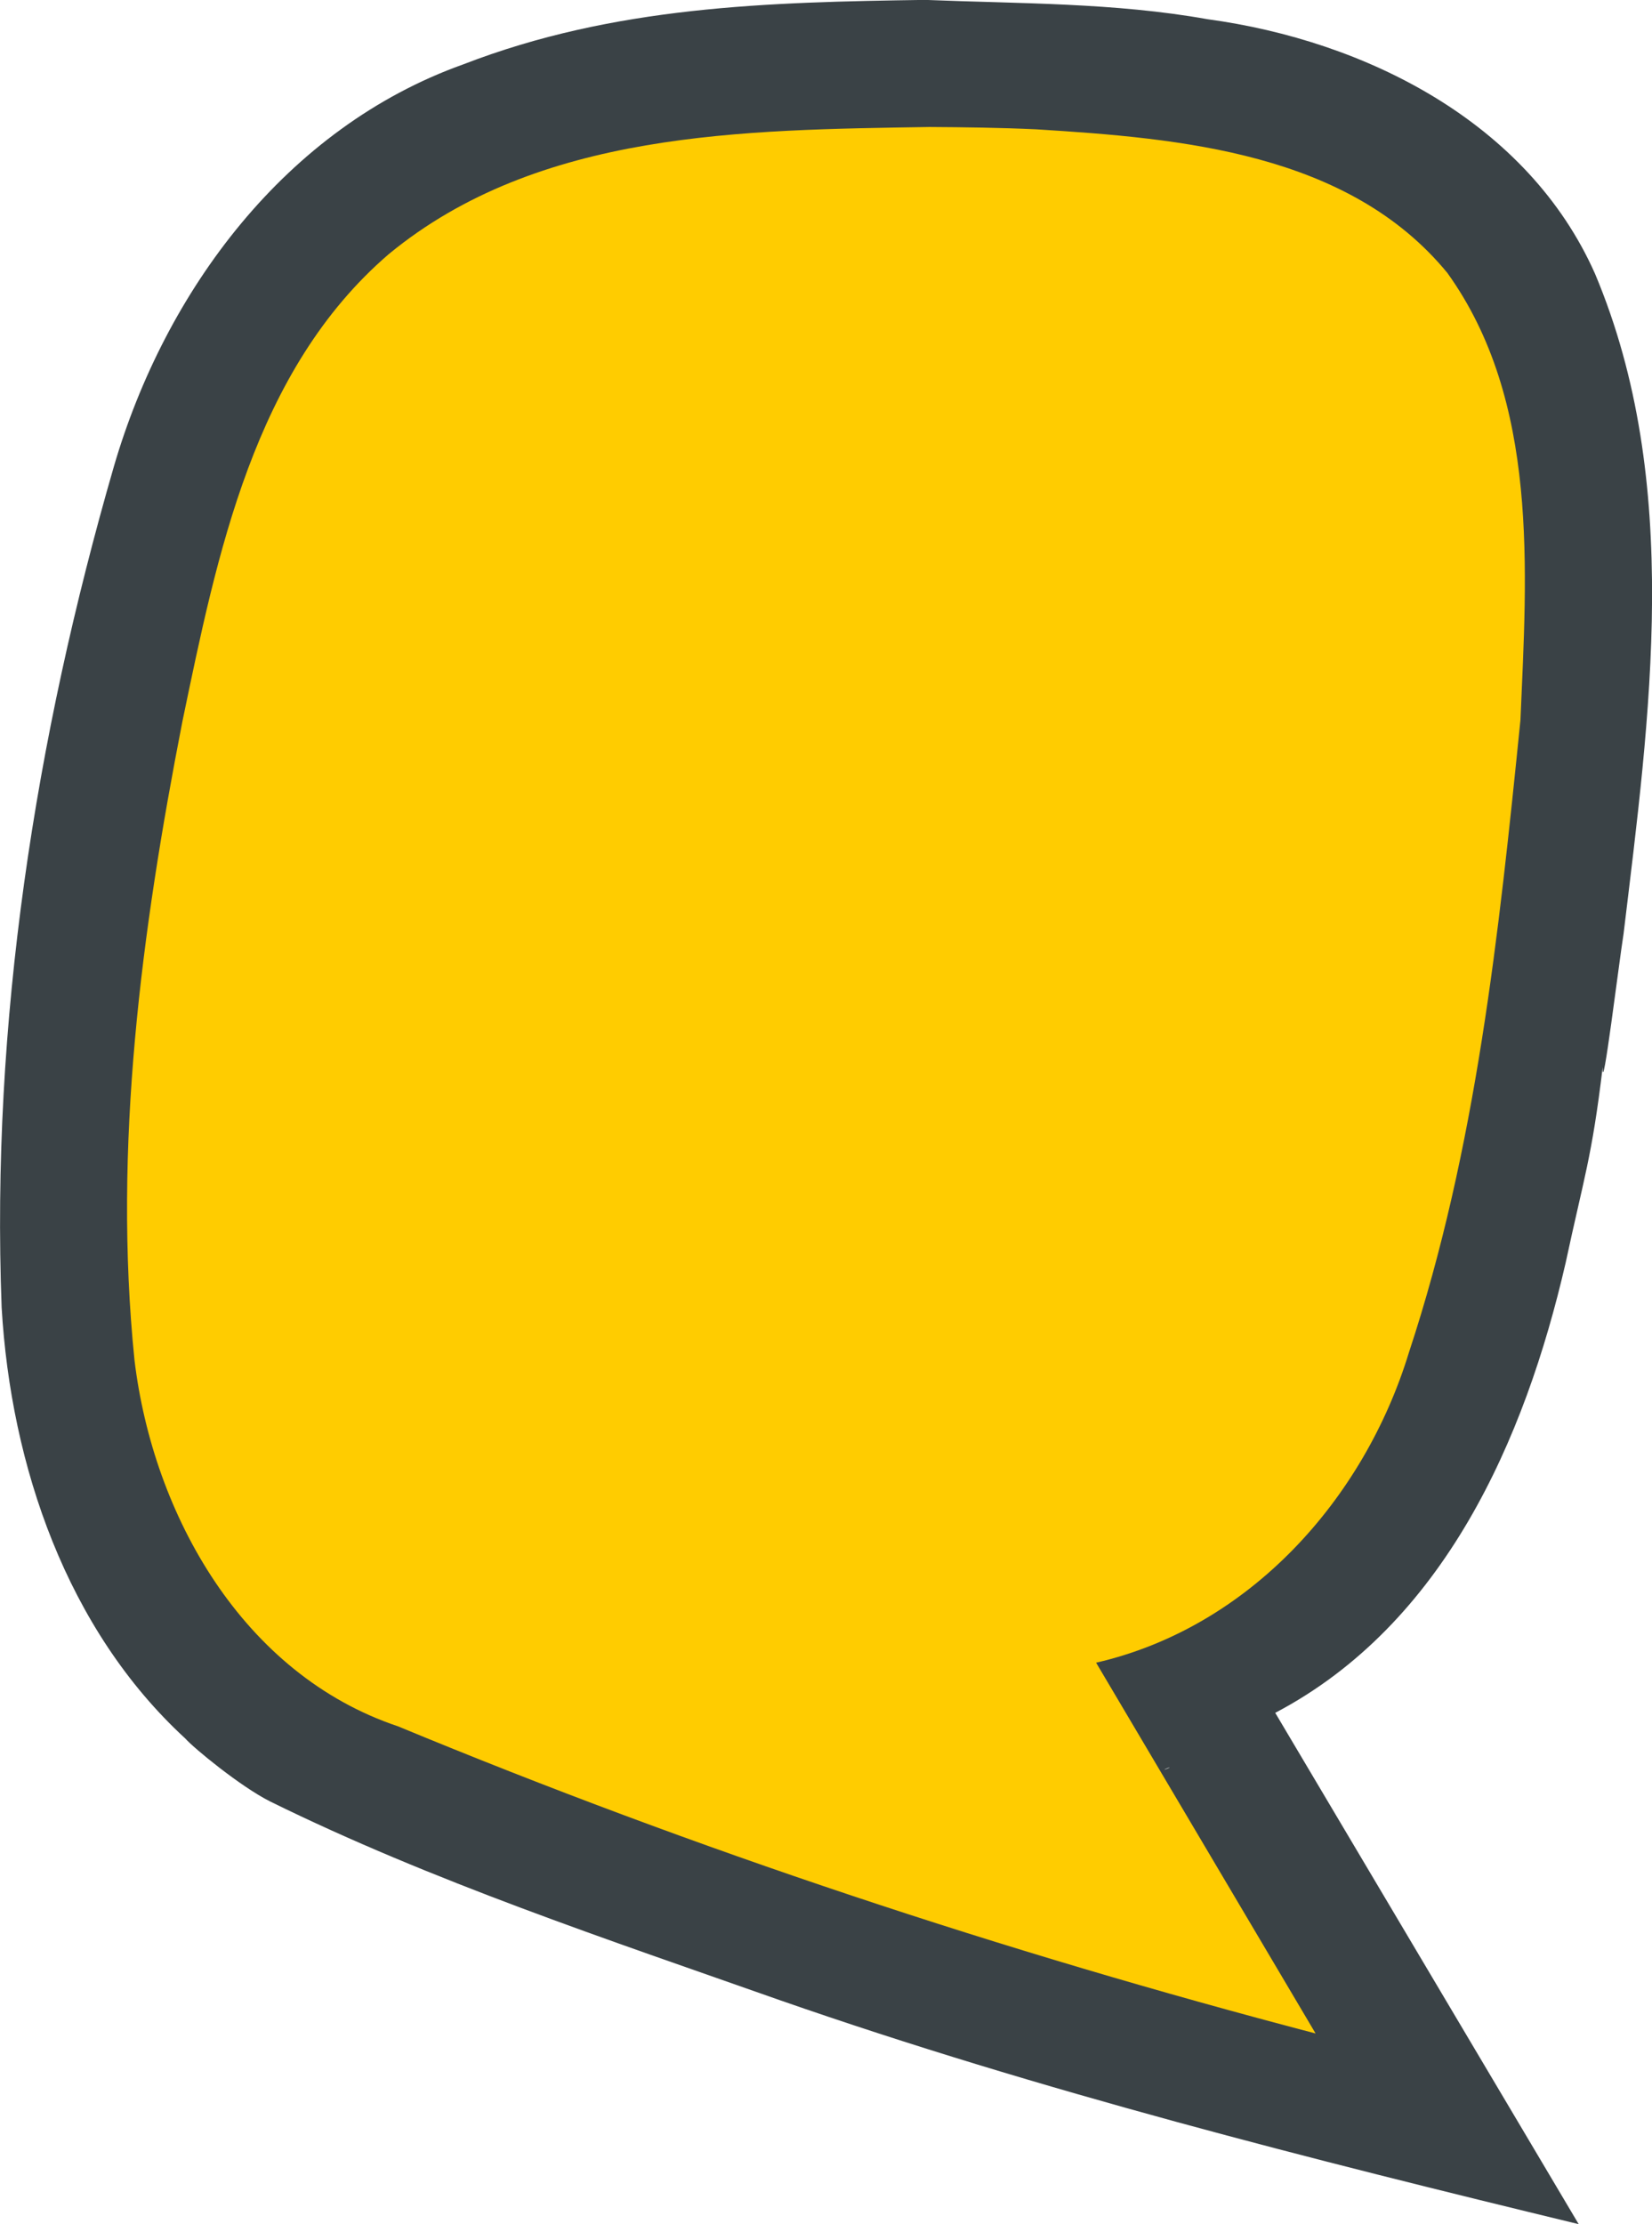 <?xml version="1.0" encoding="UTF-8" standalone="no"?>
<!-- Creator: CorelDRAW X6 -->

<svg
   xmlns:dc="http://purl.org/dc/elements/1.1/"
   xmlns:cc="http://creativecommons.org/ns#"
   xmlns:rdf="http://www.w3.org/1999/02/22-rdf-syntax-ns#"
   xmlns:svg="http://www.w3.org/2000/svg"
   xmlns="http://www.w3.org/2000/svg"
   xmlns:sodipodi="http://sodipodi.sourceforge.net/DTD/sodipodi-0.dtd"
   xmlns:inkscape="http://www.inkscape.org/namespaces/inkscape"
   xml:space="preserve"
   width="26"
   height="35"
   version="1.1"
   style="fill-rule:evenodd"
   viewBox="0 0 733.778 987.796"
   id="svg2"
   inkscape:version="0.91+devel r"
   sodipodi:docname="marker_y.svg"
   inkscape:export-filename="/home/ville/Devel/qlu-qvm/html/qlu-crm/public/assets/ico/favicon.png"
   inkscape:export-xdpi="90"
   inkscape:export-ydpi="90"><sodipodi:namedview
     pagecolor="#ffffff"
     bordercolor="#666666"
     borderopacity="1"
     objecttolerance="10"
     gridtolerance="10"
     guidetolerance="10"
     inkscape:pageopacity="0"
     inkscape:pageshadow="2"
     inkscape:window-width="1920"
     inkscape:window-height="1133"
     id="namedview14"
     showgrid="true"
     inkscape:zoom="16"
     inkscape:cx="14.355753"
     inkscape:cy="17.810535"
     inkscape:window-x="0"
     inkscape:window-y="0"
     inkscape:window-maximized="1"
     inkscape:current-layer="svg2"
     inkscape:snap-page="false"
     inkscape:object-paths="true"
     inkscape:snap-intersection-paths="true"
     inkscape:object-nodes="true"
     inkscape:snap-smooth-nodes="true"
     inkscape:snap-midpoints="true"
     inkscape:snap-to-guides="true"
     inkscape:snap-bbox="false"
     inkscape:snap-nodes="true"
     showguides="true"
     inkscape:guide-bbox="true"
     fit-margin-top="0"
     fit-margin-left="0"
     fit-margin-right="0"
     fit-margin-bottom="0"><inkscape:grid
       type="xygrid"
       id="grid4198"
       originx="-1.695687e-06"
       originy="5.2269341e-05" /><sodipodi:guide
       position="705.556,-42.775"
       orientation="1,0"
       id="guide7668" /></sodipodi:namedview><defs
     id="defs4"><style
       type="text/css"
       id="style6">
    .fil0 {fill:#88BD2F;fill-rule:nonzero}
   </style><filter
       style="color-interpolation-filters:sRGB"
       inkscape:label="Blur"
       id="filter4207"><feGaussianBlur
         stdDeviation="10.06 10.062"
         result="fbSourceGraphic"
         id="feGaussianBlur4209" /><feColorMatrix
         result="fbSourceGraphicAlpha"
         in="fbSourceGraphic"
         values="0 0 0 -1 0 0 0 0 -1 0 0 0 0 -1 0 0 0 0 1 0"
         id="feColorMatrix4211" /><feGaussianBlur
         id="feGaussianBlur4213"
         stdDeviation="10.06 10.06"
         result="fbSourceGraphic"
         in="fbSourceGraphic" /><feColorMatrix
         result="fbSourceGraphicAlpha"
         in="fbSourceGraphic"
         values="0 0 0 -1 0 0 0 0 -1 0 0 0 0 -1 0 0 0 0 1 0"
         id="feColorMatrix4215" /><feGaussianBlur
         id="feGaussianBlur4217"
         stdDeviation="10.06 10.06"
         result="fbSourceGraphic"
         in="fbSourceGraphic" /><feColorMatrix
         result="fbSourceGraphicAlpha"
         in="fbSourceGraphic"
         values="0 0 0 -1 0 0 0 0 -1 0 0 0 0 -1 0 0 0 0 1 0"
         id="feColorMatrix4219" /><feGaussianBlur
         id="feGaussianBlur4221"
         stdDeviation="10.06 10.06"
         result="blur"
         in="fbSourceGraphic" /></filter></defs><g
     style="fill:#3a4246;fill-opacity:1;fill-rule:evenodd;stroke:#000000;stroke-width:6;stroke-miterlimit:4;stroke-dasharray:none;stroke-opacity:1"
     id="g7660"
     transform="matrix(18.815,0,0,18.815,-353.397,-5454.369)"><path
       style="color:#000000;font-style:normal;font-variant:normal;font-weight:normal;font-stretch:normal;font-size:medium;line-height:normal;font-family:sans-serif;font-variant-ligatures:normal;font-variant-position:normal;font-variant-caps:normal;font-variant-numeric:normal;font-variant-alternates:normal;font-feature-settings:normal;text-indent:0;text-align:start;text-decoration:none;text-decoration-line:none;text-decoration-style:solid;text-decoration-color:#000000;letter-spacing:normal;word-spacing:normal;text-transform:none;writing-mode:lr-tb;direction:ltr;text-orientation:mixed;baseline-shift:baseline;text-anchor:start;white-space:normal;shape-padding:0;clip-rule:nonzero;display:inline;overflow:visible;visibility:visible;opacity:1;isolation:auto;mix-blend-mode:normal;color-interpolation:sRGB;color-interpolation-filters:linearRGB;solid-color:#000000;solid-opacity:1;fill:#3a4246;fill-opacity:1;fill-rule:nonzero;stroke:none;stroke-width:6;stroke-linecap:butt;stroke-linejoin:miter;stroke-miterlimit:4;stroke-dasharray:none;stroke-dashoffset:0;stroke-opacity:1;color-rendering:auto;image-rendering:auto;shape-rendering:auto;text-rendering:auto;enable-background:accumulate"
       d="m 40.64,289.892 c -3.734,0.054 -7.36,0.144 -10.921,1.522 -4.186,1.495 -7.04,5.345 -8.249,9.495 -1.859,6.424 -2.902,13.148 -2.649,19.845 0.218,3.738 1.539,7.606 4.339,10.179 0.188,0.215 1.292,1.127 2,1.483 3.817,1.88 7.986,3.263 12.035,4.691 6.167,2.148 12.511,3.749 18.857,5.286 -2.388,-4.023 -4.776,-8.046 -7.164,-12.069 3.983,-2.095 5.894,-6.447 6.856,-10.622 0.431,-2.014 0.617,-2.469 0.875,-4.622 -0.014,0.794 0.384,-2.463 0.492,-3.142 0.619,-5.141 1.399,-10.652 -0.671,-15.576 -1.583,-3.578 -5.412,-5.506 -9.151,-6.014 -2.196,-0.392 -4.427,-0.365 -6.647,-0.455 z m 5.756,41.725 c -0.259,0.112 -0.027,-0.014 0,0 z"
       id="path7658"
       inkscape:connector-curvature="0" /></g><g
     transform="matrix(18.821,0,0,18.815,-353.266,-5451.692)"
     id="g7656"
     style="fill:#ffcc00;fill-opacity:1;fill-rule:evenodd;stroke:none;stroke-width:8.549;stroke-miterlimit:4;stroke-dasharray:none;stroke-opacity:1"><path
       style="fill:#ffcc00;fill-opacity:1;fill-rule:nonzero;stroke:none;stroke-width:8.549;stroke-miterlimit:4;stroke-dasharray:none;stroke-opacity:1"
       d="m 40.699,292.75 c -4.361,0.071 -9.22,0.087 -12.755,3.001 -3.185,2.739 -4.052,7.099 -4.869,11.027 -0.966,4.946 -1.643,10.036 -1.132,15.075 0.44,3.664 2.56,7.422 6.219,8.647 7.038,2.917 14.287,5.318 21.656,7.25 -1.727,-2.917 -3.453,-5.835 -5.18,-8.752 3.614,-0.832 6.322,-3.851 7.382,-7.32 1.591,-4.819 2.125,-9.907 2.633,-14.932 0.15,-3.531 0.446,-7.525 -1.725,-10.551 -2.331,-2.839 -6.288,-3.178 -9.704,-3.39 -0.841,-0.039 -1.685,-0.05 -2.525,-0.055 z"
       id="path7654"
       inkscape:connector-curvature="0" /></g></svg>